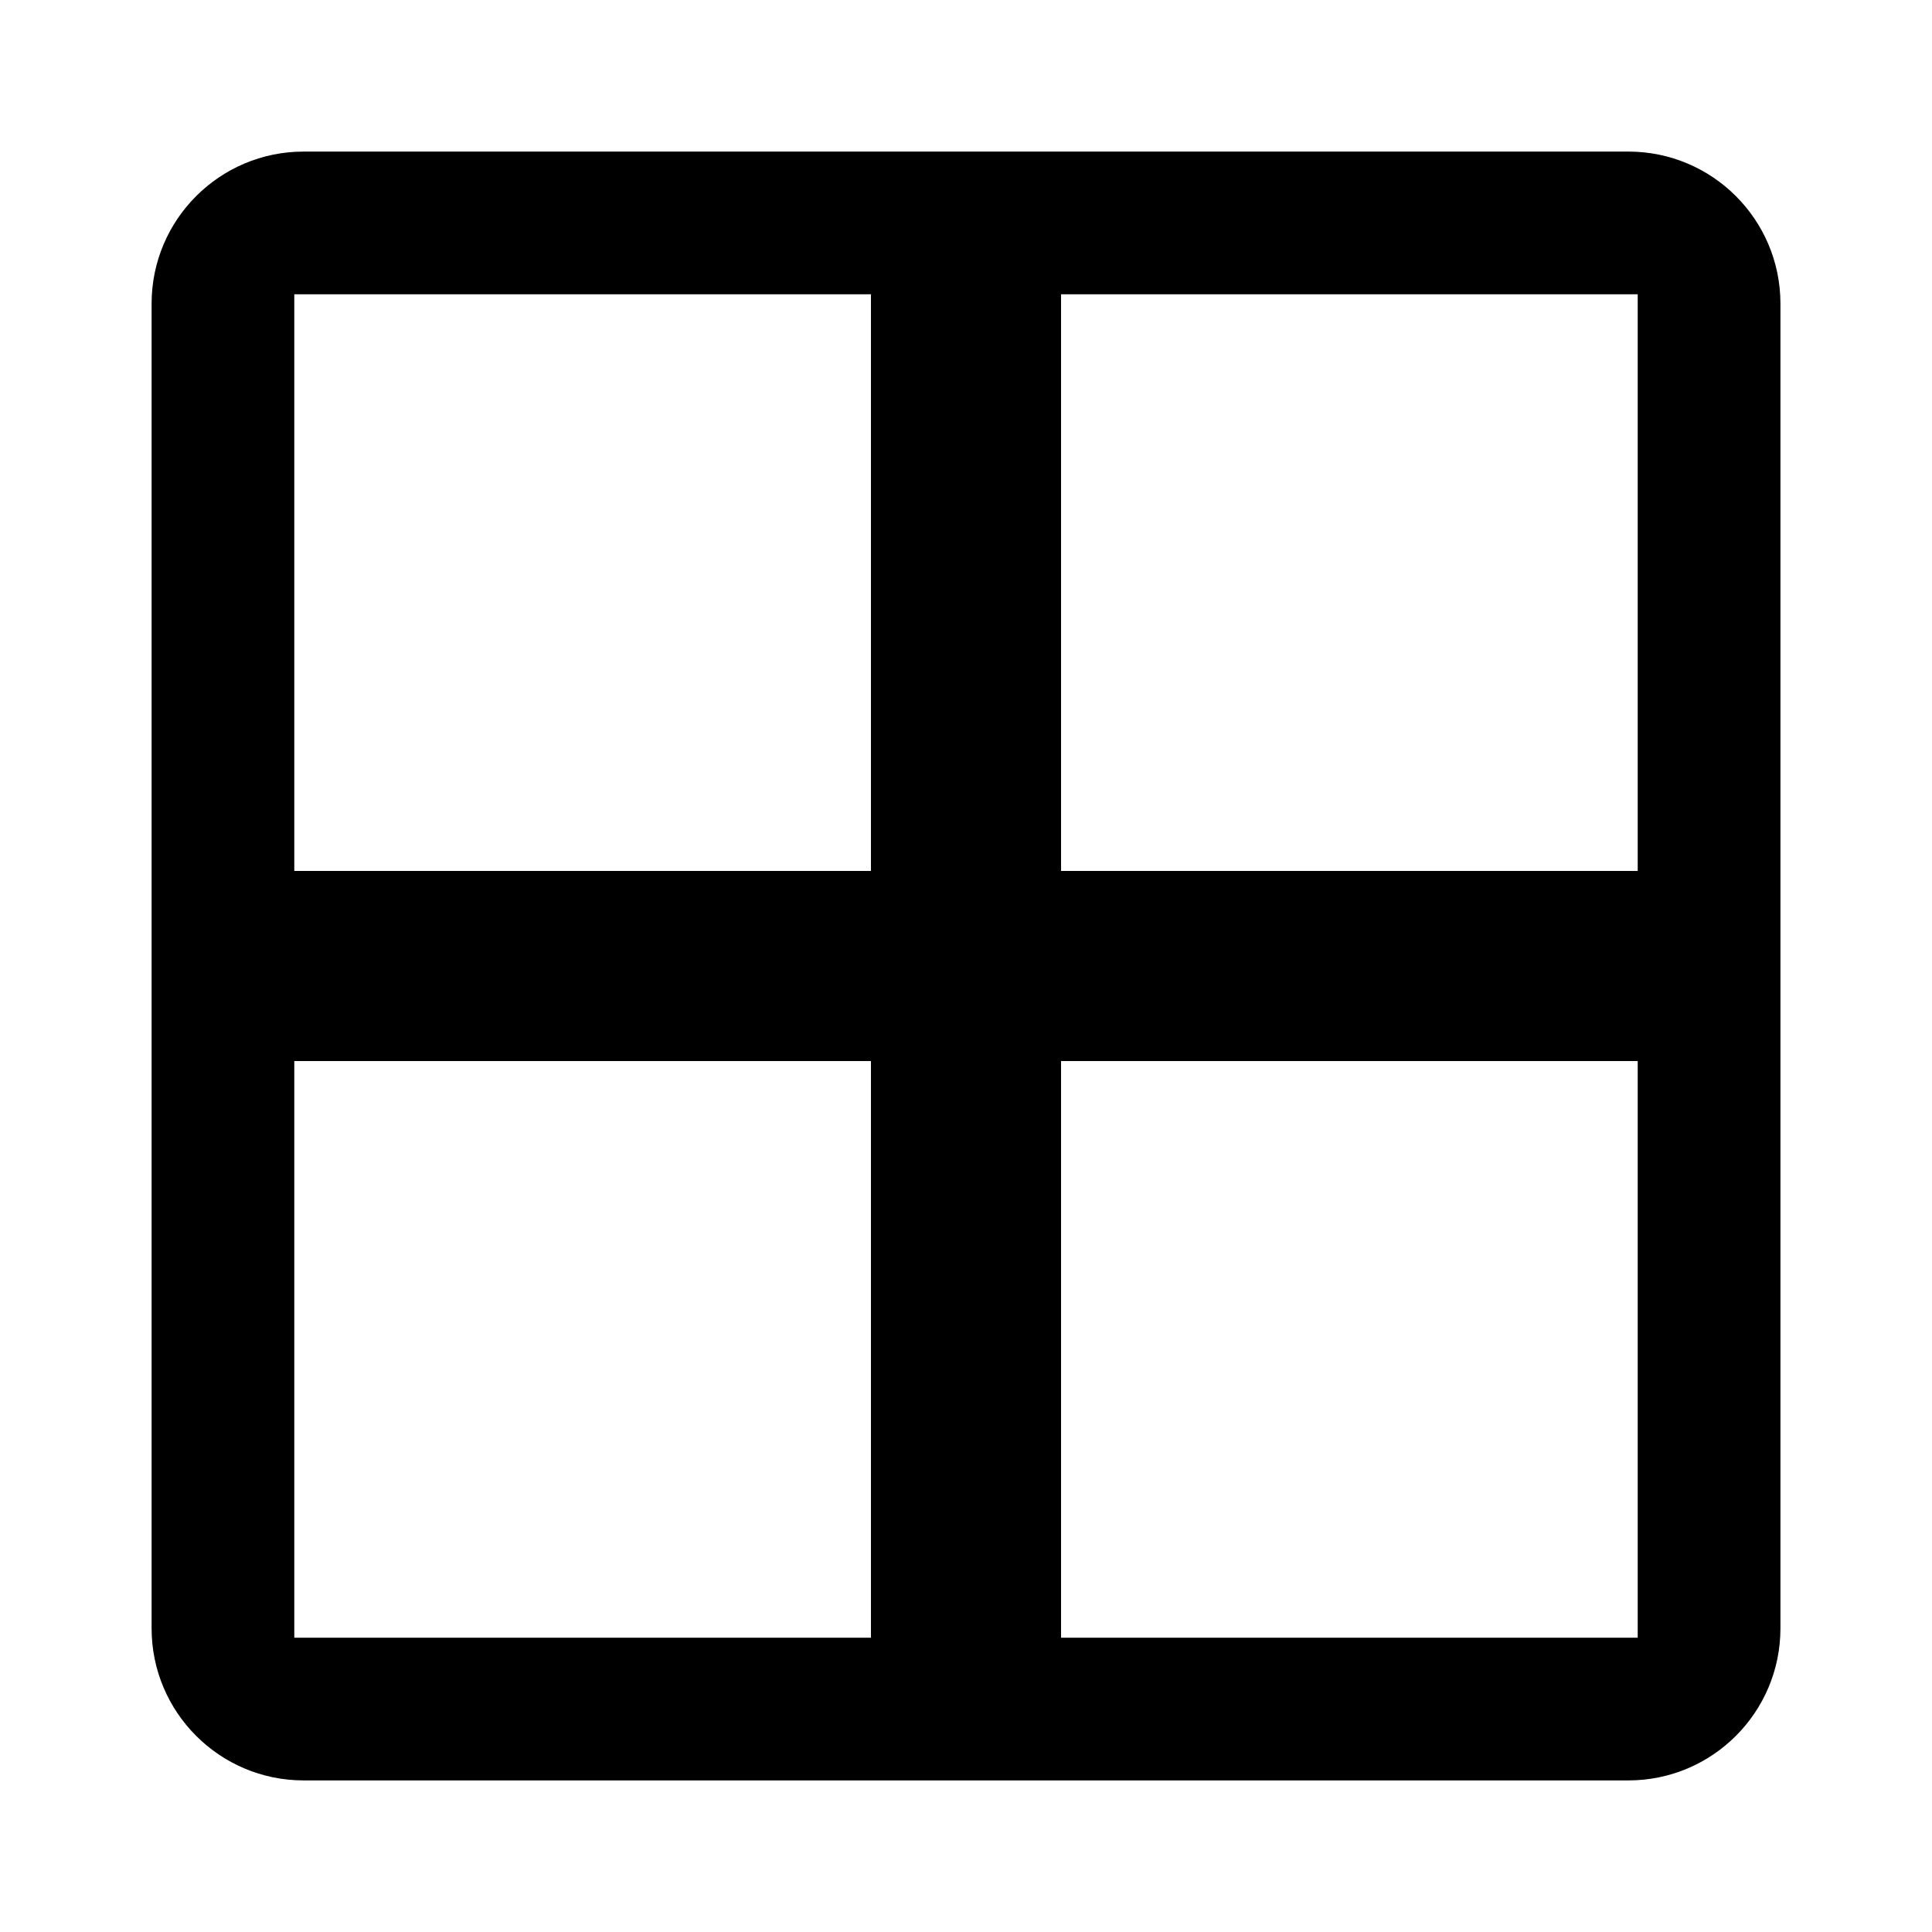 <?xml version="1.0" encoding="UTF-8"?>
<!-- The Best Svg Icon site in the world: iconSvg.co, Visit us! https://iconsvg.co -->
<svg fill="#000000" width="800px" height="800px" version="1.1" viewBox="144 144 512 512" xmlns="http://www.w3.org/2000/svg">
 <path d="m575.53 184.17h-351.05c-22.258 0-40.305 18.047-40.305 40.305v351.05c0 22.258 18.047 40.305 40.305 40.305h351.05c22.258 0 40.305-18.047 40.305-40.305v-351.05c0-22.258-18.047-40.305-40.305-40.305zm-200.72 393.84h-152.82v-152.82h152.82zm0-203.2h-152.82v-152.82h152.82zm203.2 203.2h-152.82v-152.82h152.82zm0-203.2h-152.82v-152.82h152.82z"/>
</svg>